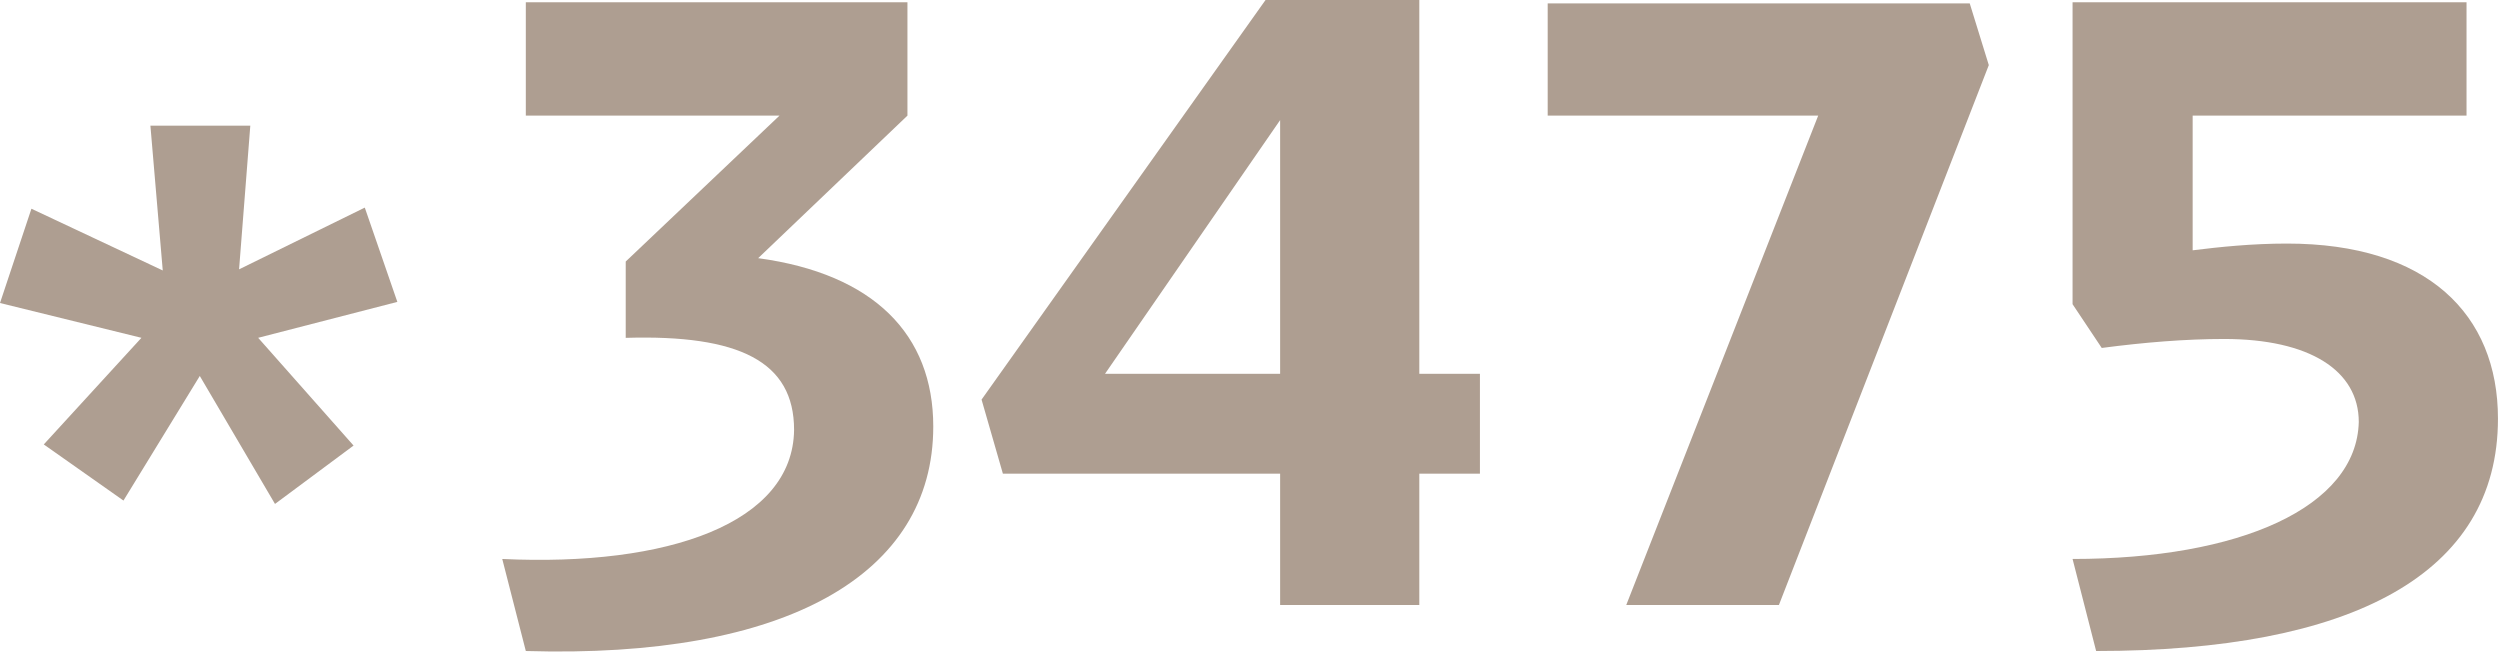 <svg xmlns="http://www.w3.org/2000/svg" width="330" height="86" viewBox="0 0 330 86" fill="none"><path d="M273.578 0.296H325.582V15.261H289.431V33.04C292.987 32.596 297.284 32.151 301.877 32.151C320.397 32.151 329.731 41.485 329.731 55.264C329.731 75.858 310.322 85.933 276.689 85.933L273.578 73.784C295.654 73.784 311.063 66.969 311.359 55.709C311.359 48.893 304.84 44.745 293.58 44.745C288.542 44.745 283.06 45.189 277.43 45.93L273.578 40.152V0.296Z" fill="#AE9E91"></path><path d="M204.295 0.445H260.004L262.522 8.594L234.816 79.859H214.666L240.002 15.261H204.295V0.445Z" fill="#AE9E91"></path><path d="M167.051 0H187.349V49.338H195.35V62.524H187.349V79.859H168.977V62.524H132.381L129.566 52.745L167.051 0ZM168.977 49.338V15.853L145.864 49.338H168.977Z" fill="#AE9E91"></path><path d="M69.408 0.296H119.783V15.261L100.078 34.077C115.338 36.151 123.191 44.152 123.191 56.301C123.191 75.858 103.782 86.971 69.408 85.933L66.297 73.784C88.225 74.821 104.671 69.043 104.819 56.746C104.819 47.708 97.559 44.152 82.595 44.596V34.522L102.893 15.261H69.408V0.296Z" fill="#AE9E91"></path><path d="M19.853 16.588H33.04L31.558 35.553L48.152 27.404L52.449 39.85L34.077 44.591L46.67 58.814L36.299 66.519L26.372 49.628L16.297 66.074L5.778 58.666L18.668 44.591L-0 39.998L4.148 27.552L21.483 35.701L19.853 16.588Z" fill="#AE9E91"></path></svg>